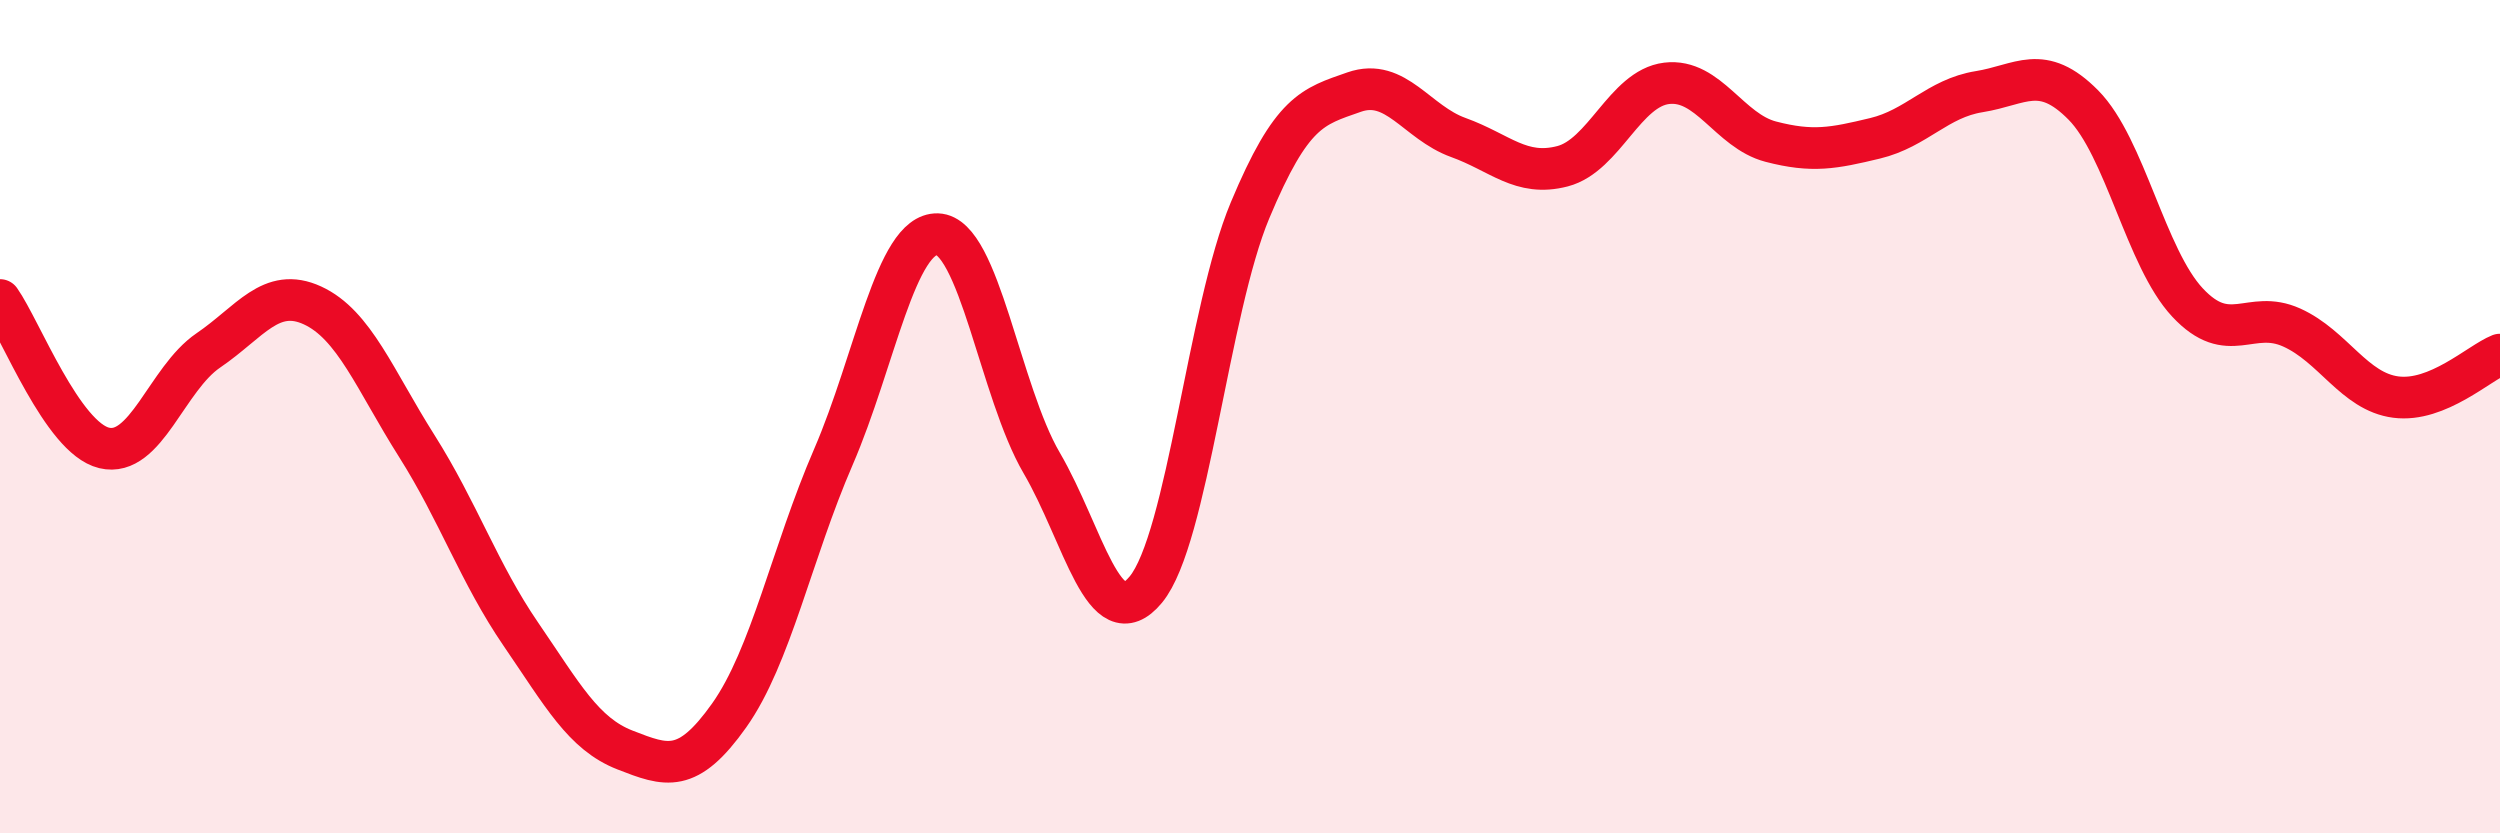 
    <svg width="60" height="20" viewBox="0 0 60 20" xmlns="http://www.w3.org/2000/svg">
      <path
        d="M 0,7.2 C 0.5,7.91 1.5,10.51 2.5,10.75 C 3.5,10.99 4,9.09 5,8.41 C 6,7.73 6.5,6.87 7.5,7.33 C 8.5,7.79 9,9.12 10,10.7 C 11,12.28 11.5,13.76 12.5,15.22 C 13.5,16.68 14,17.61 15,18 C 16,18.39 16.5,18.58 17.5,17.17 C 18.5,15.76 19,13.28 20,10.97 C 21,8.66 21.5,5.59 22.5,5.62 C 23.5,5.65 24,9.4 25,11.11 C 26,12.82 26.5,15.36 27.5,14.15 C 28.5,12.94 29,7.44 30,5.05 C 31,2.66 31.5,2.56 32.5,2.21 C 33.5,1.86 34,2.94 35,3.3 C 36,3.66 36.5,4.25 37.5,3.99 C 38.5,3.73 39,2.12 40,2 C 41,1.88 41.5,3.14 42.5,3.4 C 43.5,3.66 44,3.56 45,3.32 C 46,3.08 46.5,2.36 47.5,2.2 C 48.5,2.04 49,1.51 50,2.52 C 51,3.53 51.5,6.19 52.5,7.26 C 53.5,8.33 54,7.41 55,7.86 C 56,8.31 56.5,9.4 57.5,9.53 C 58.5,9.66 59.5,8.71 60,8.51L60 20L0 20Z"
        fill="#EB0A25"
        opacity="0.1"
        stroke-linecap="round"
        stroke-linejoin="round"
      />
      <path
        d="M 0,7.2 C 0.5,7.91 1.5,10.51 2.5,10.75 C 3.5,10.99 4,9.09 5,8.41 C 6,7.73 6.5,6.87 7.5,7.33 C 8.5,7.79 9,9.12 10,10.7 C 11,12.28 11.5,13.76 12.5,15.22 C 13.5,16.68 14,17.61 15,18 C 16,18.39 16.5,18.58 17.5,17.17 C 18.5,15.76 19,13.28 20,10.97 C 21,8.66 21.5,5.59 22.5,5.62 C 23.5,5.65 24,9.4 25,11.11 C 26,12.82 26.5,15.36 27.5,14.15 C 28.5,12.94 29,7.44 30,5.05 C 31,2.66 31.5,2.56 32.5,2.21 C 33.5,1.86 34,2.94 35,3.3 C 36,3.66 36.5,4.25 37.5,3.99 C 38.5,3.73 39,2.12 40,2 C 41,1.88 41.5,3.14 42.5,3.4 C 43.5,3.66 44,3.56 45,3.32 C 46,3.08 46.5,2.36 47.5,2.2 C 48.5,2.04 49,1.51 50,2.52 C 51,3.53 51.5,6.19 52.5,7.26 C 53.5,8.33 54,7.41 55,7.86 C 56,8.31 56.5,9.4 57.5,9.53 C 58.5,9.66 59.5,8.71 60,8.51"
        stroke="#EB0A25"
        stroke-width="1"
        fill="none"
        stroke-linecap="round"
        stroke-linejoin="round"
      />
    </svg>
  